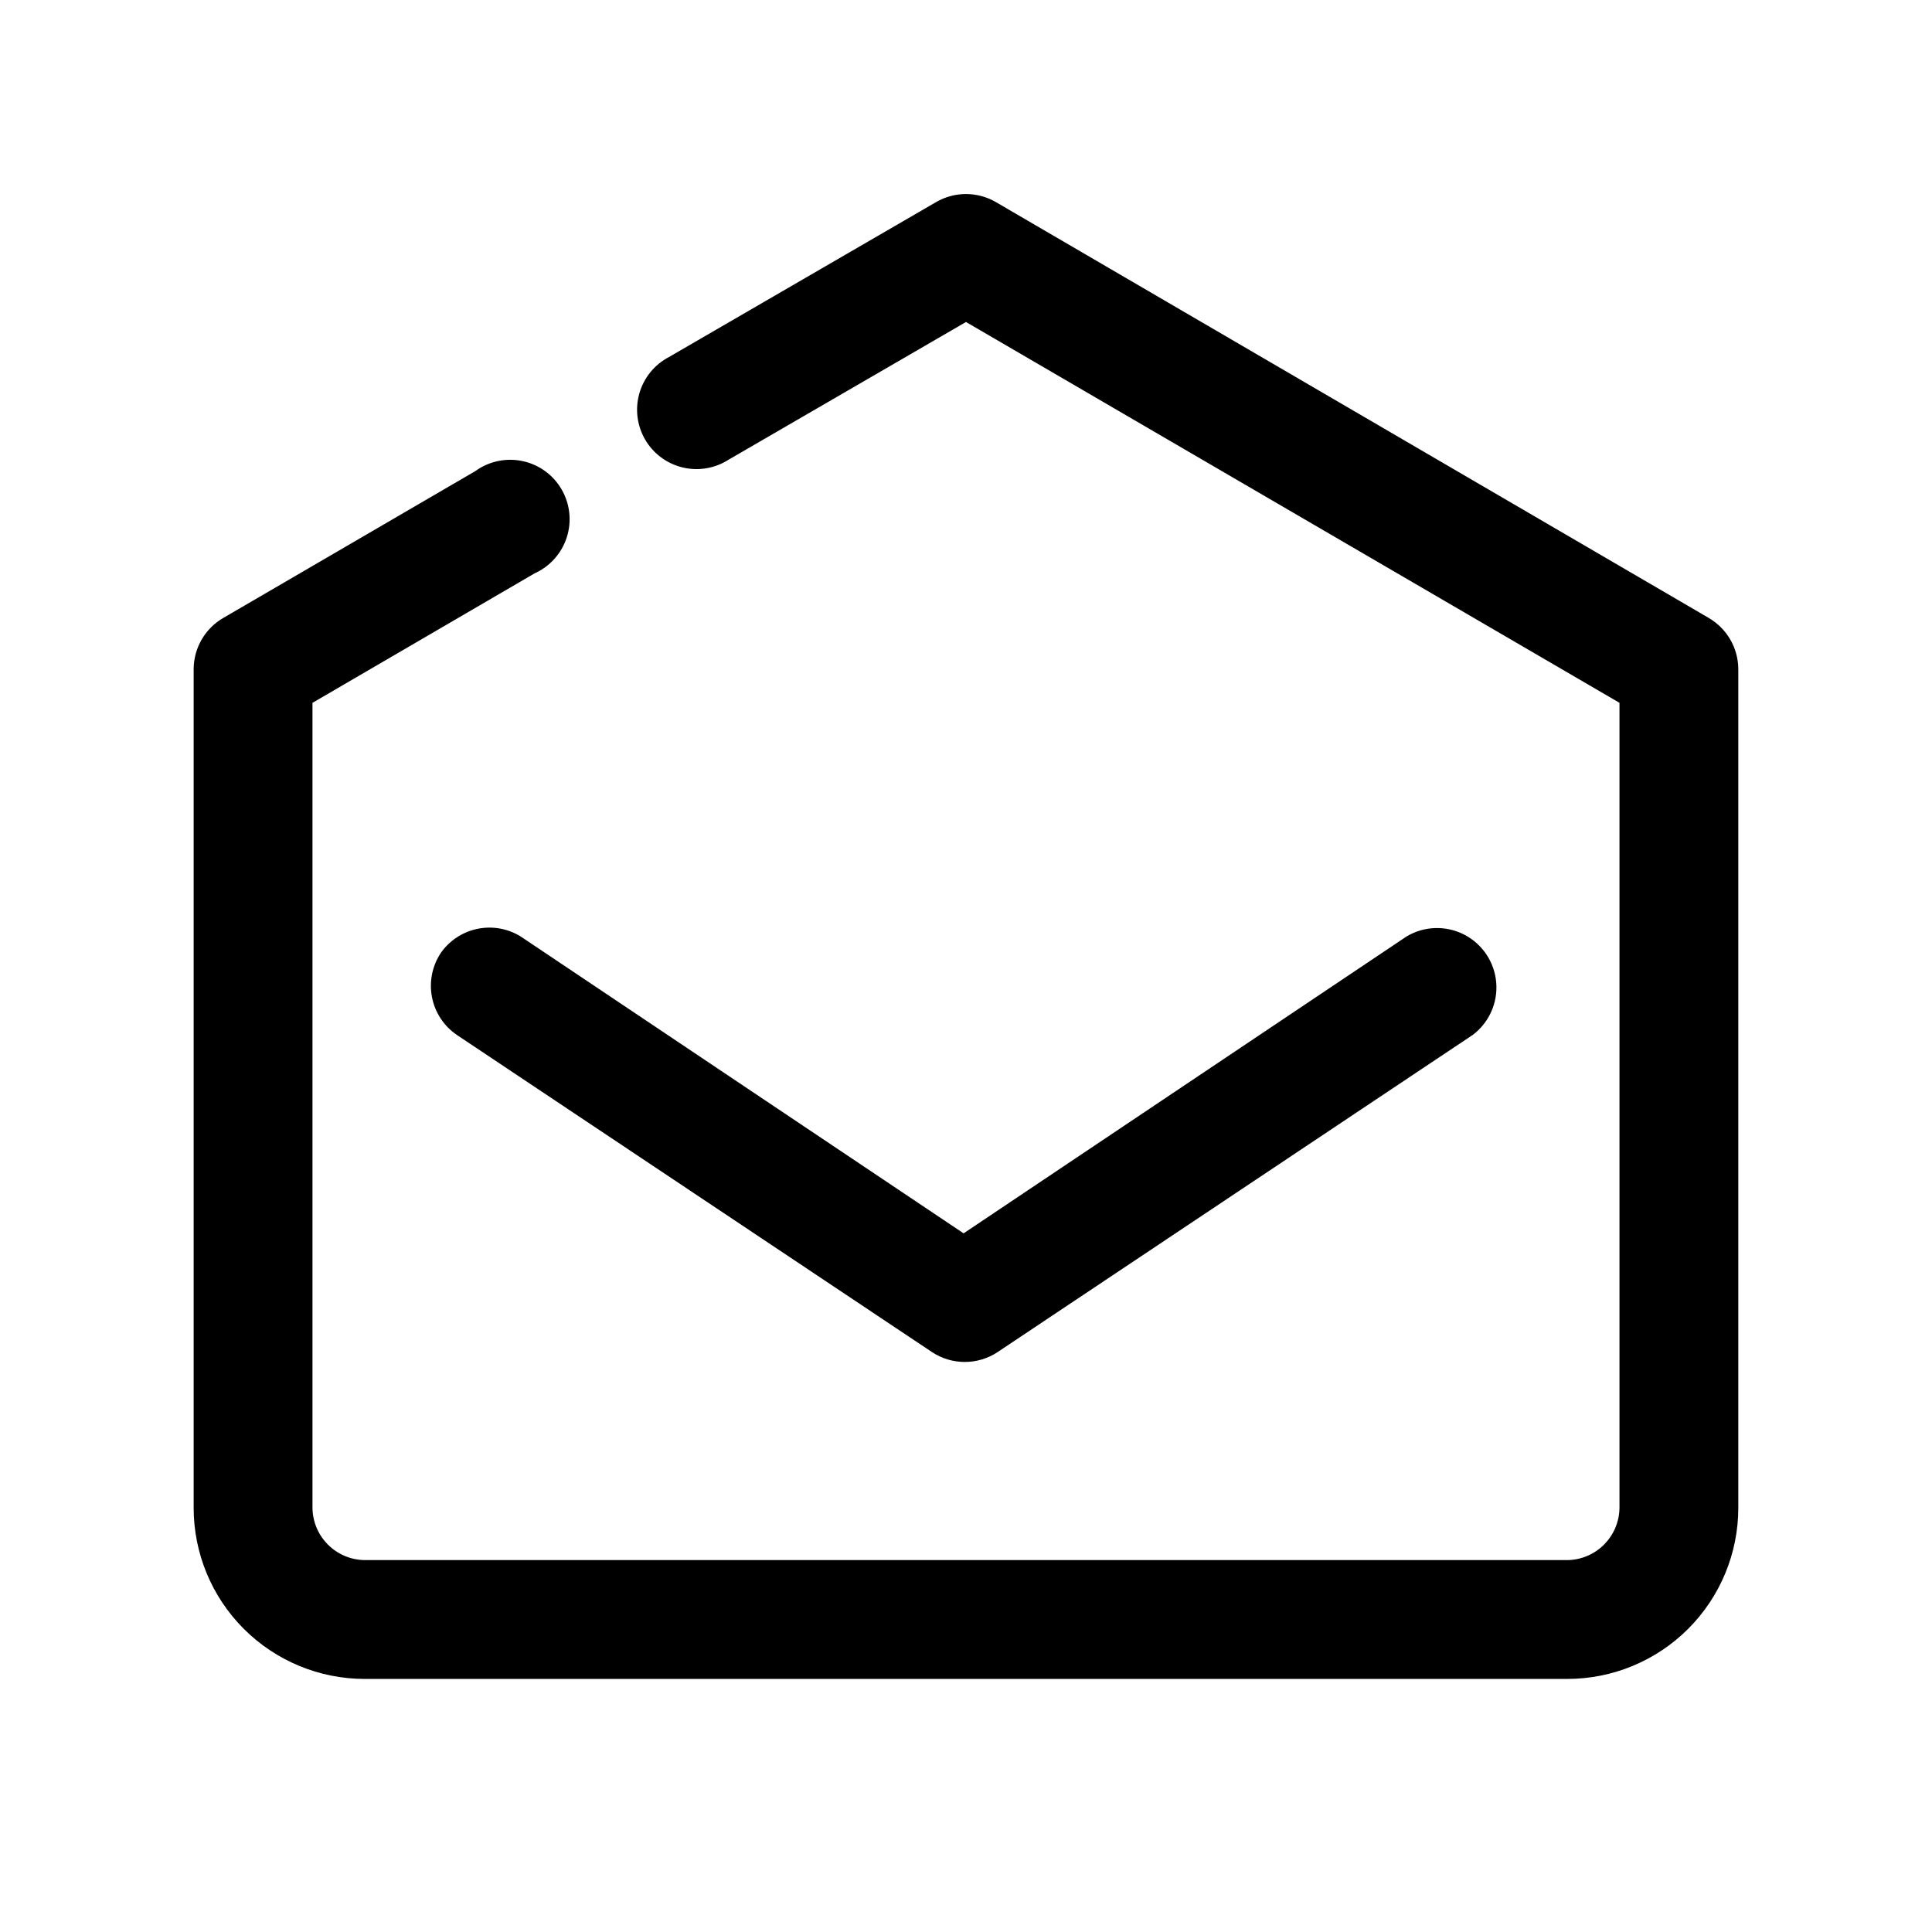 <?xml version="1.0" encoding="UTF-8"?>
<!-- Uploaded to: SVG Repo, www.svgrepo.com, Generator: SVG Repo Mixer Tools -->
<svg fill="#000000" width="800px" height="800px" version="1.1" viewBox="144 144 512 512" xmlns="http://www.w3.org/2000/svg">
 <g>
  <path d="m596.8 307.74-188.93-110.21c-2.394-1.383-5.109-2.109-7.871-2.109-2.766 0-5.481 0.727-7.875 2.109l-70.848 41.09c-3.801 1.988-6.625 5.445-7.82 9.566-1.195 4.121-0.66 8.551 1.488 12.266 2.148 3.715 5.719 6.391 9.887 7.41 4.164 1.023 8.57 0.297 12.191-2.004l62.977-36.527 173.18 100.92v213.34c-0.086 7.613-6.238 13.77-13.855 13.852h-318.66c-7.617-0.082-13.77-6.238-13.855-13.852v-213.33l58.883-34.324c4.062-1.836 7.152-5.305 8.512-9.547 1.359-4.242 0.855-8.859-1.383-12.711s-6.004-6.574-10.363-7.492c-4.359-0.922-8.906 0.051-12.508 2.672l-66.754 38.887c-4.844 2.797-7.84 7.949-7.875 13.539v222.31c0 12.023 4.777 23.559 13.281 32.059 8.504 8.504 20.039 13.281 32.062 13.281h318.66c12.027 0 23.559-4.777 32.062-13.281 8.504-8.5 13.281-20.035 13.281-32.059v-222.31c-0.035-5.59-3.031-10.742-7.871-13.539z"/>
  <path d="m260.82 396.54c-2.293 3.453-3.133 7.668-2.336 11.738 0.793 4.066 3.16 7.656 6.586 9.988l125.95 84.074c2.57 1.691 5.582 2.594 8.66 2.594s6.09-0.902 8.66-2.594l125.95-84.074c4.328-3.258 6.68-8.512 6.223-13.906-0.457-5.398-3.656-10.184-8.469-12.668-4.816-2.484-10.566-2.316-15.23 0.438l-117.45 78.719-117.45-78.719h-0.004c-3.418-2.086-7.5-2.789-11.422-1.969-3.918 0.816-7.379 3.098-9.676 6.379z"/>
 </g>
</svg>